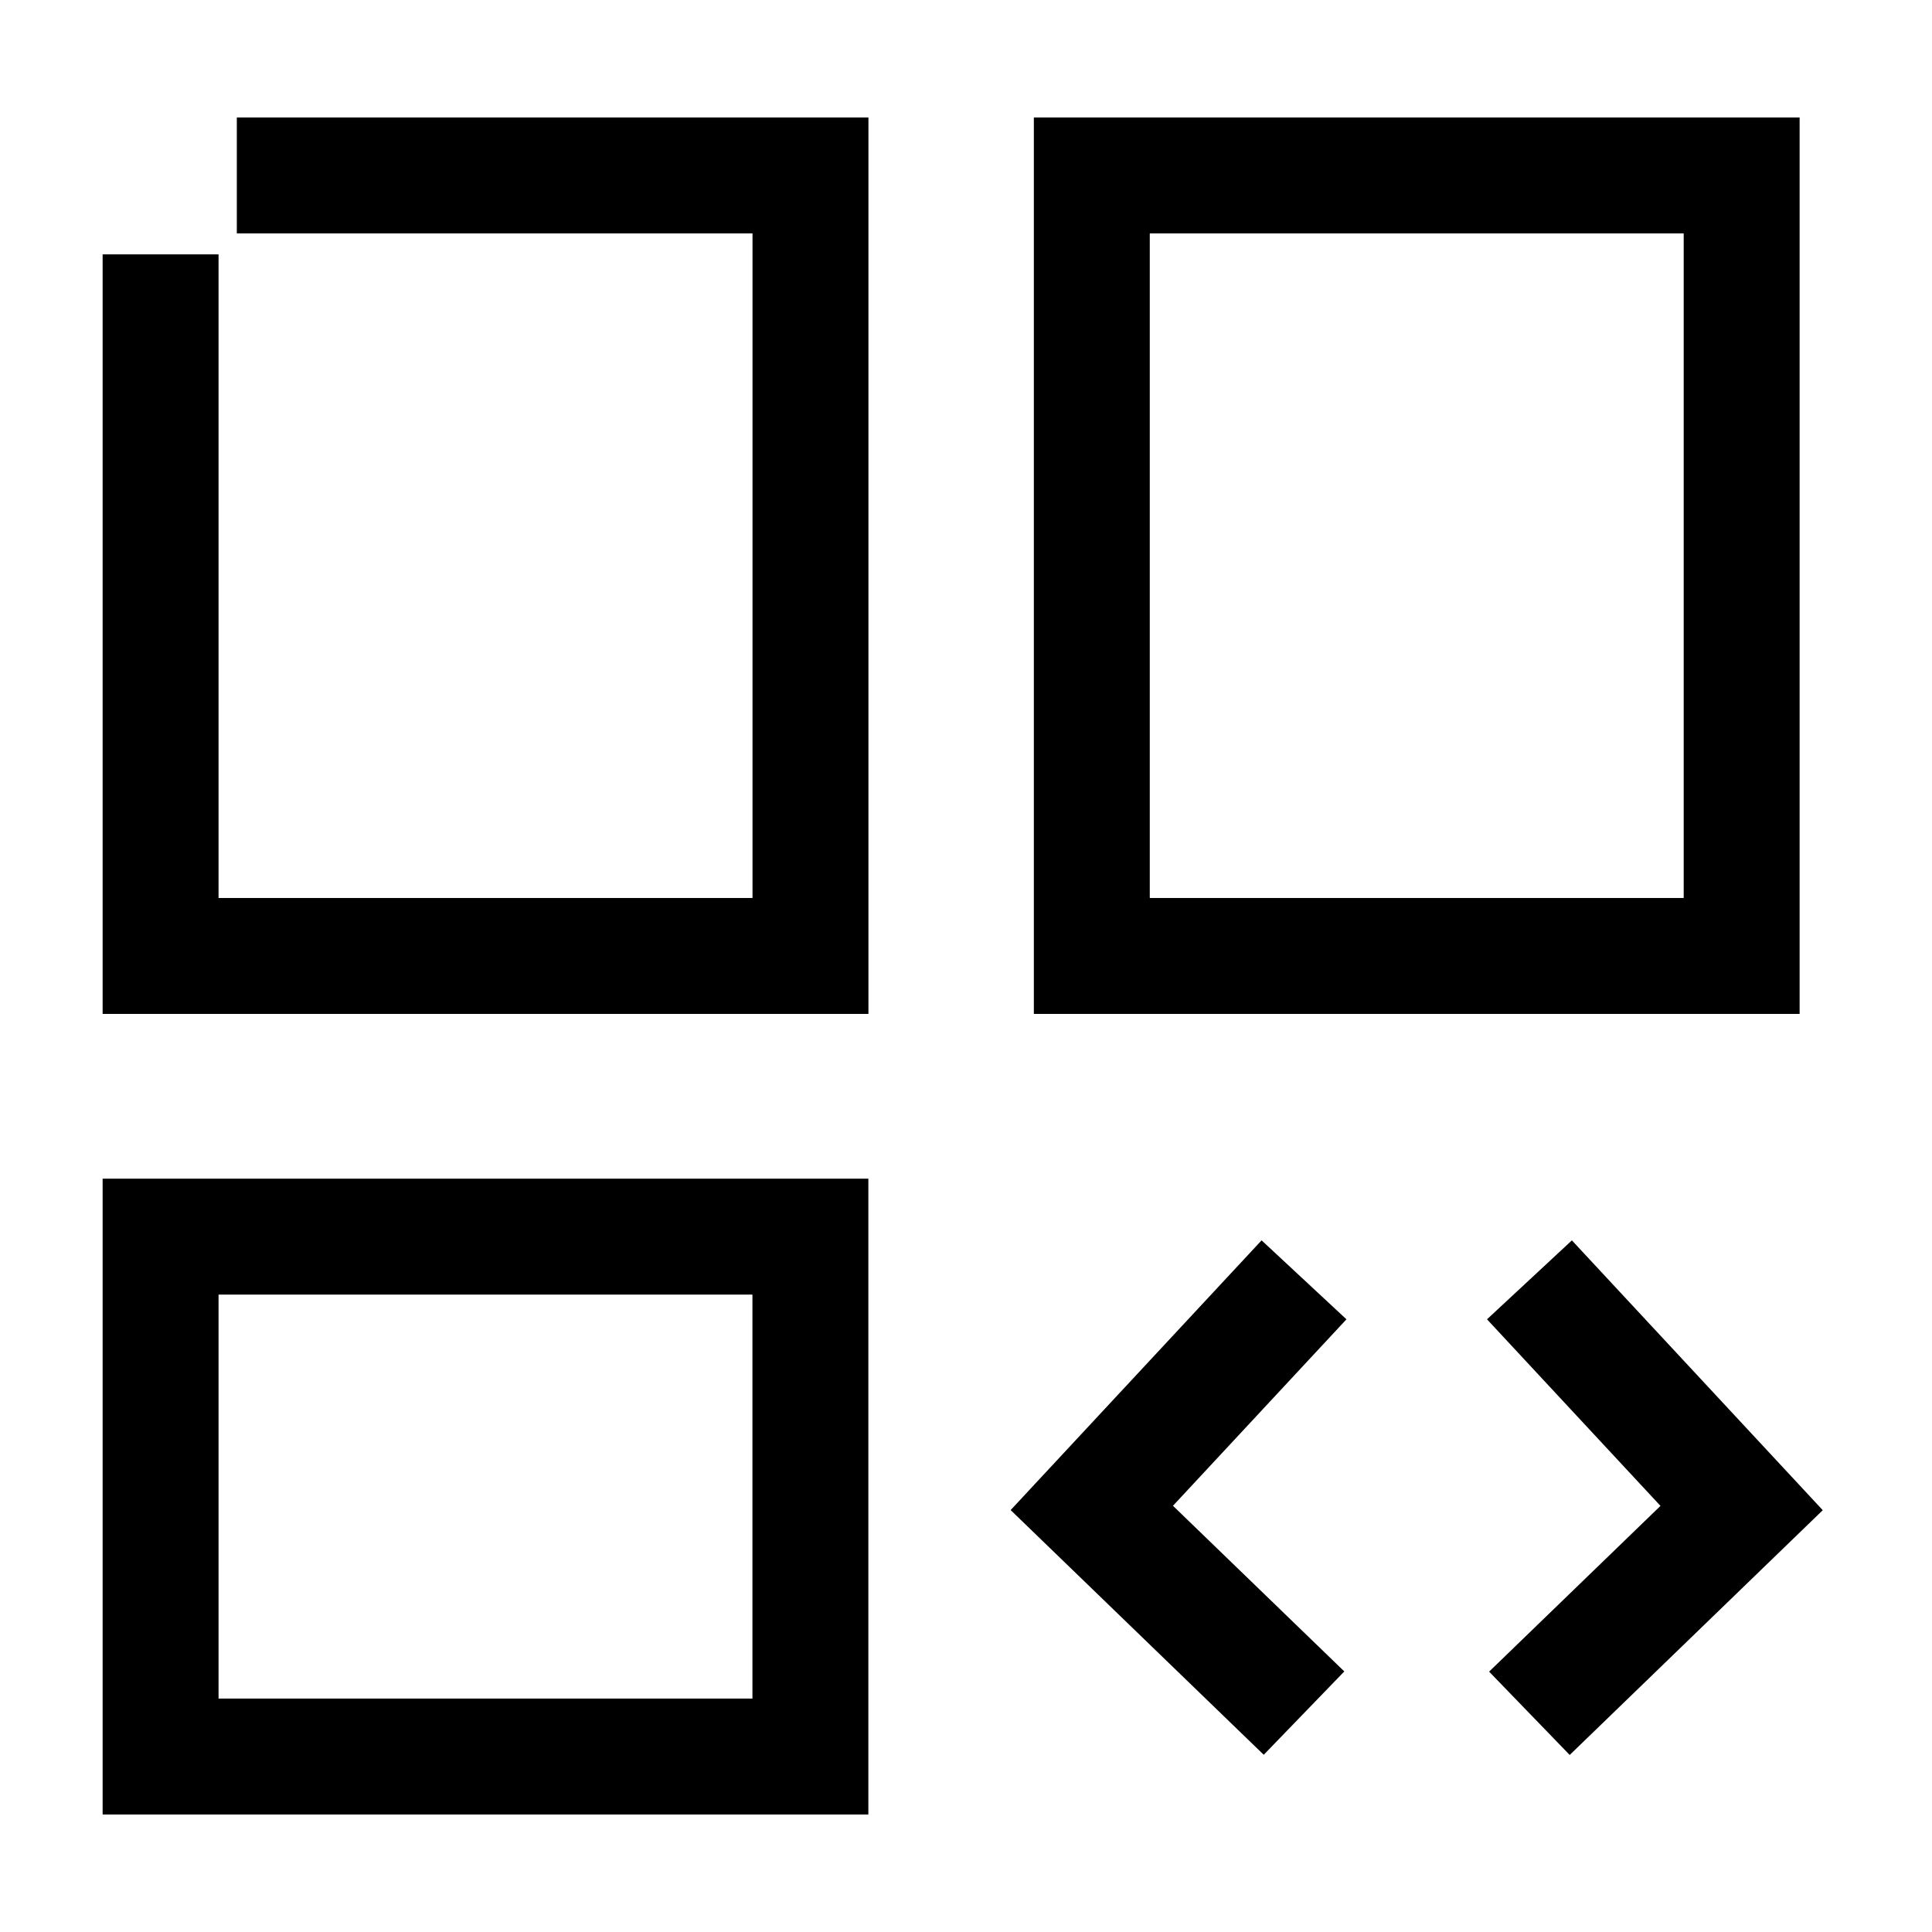 <svg width="50" height="50" viewBox="0 0 50 50" fill="none" xmlns="http://www.w3.org/2000/svg">
<path d="M6.129 4.541H20.975V24.74H4.156V6.583" stroke="black" stroke-width="3" stroke-miterlimit="10"/>
<path d="M20.973 32.004H4.156V45.459H20.973V32.004Z" stroke="black" stroke-width="3" stroke-miterlimit="10"/>
<path d="M45.074 4.541H28.256V24.74H45.074V4.541Z" stroke="black" stroke-width="3" stroke-miterlimit="10"/>
<path d="M39.581 44.34L45.073 39.028L39.582 33.122" stroke="black" stroke-width="3" stroke-miterlimit="10"/>
<path d="M33.748 33.122L28.256 39.025L33.748 44.335" stroke="black" stroke-width="3" stroke-miterlimit="10"/>
</svg>
